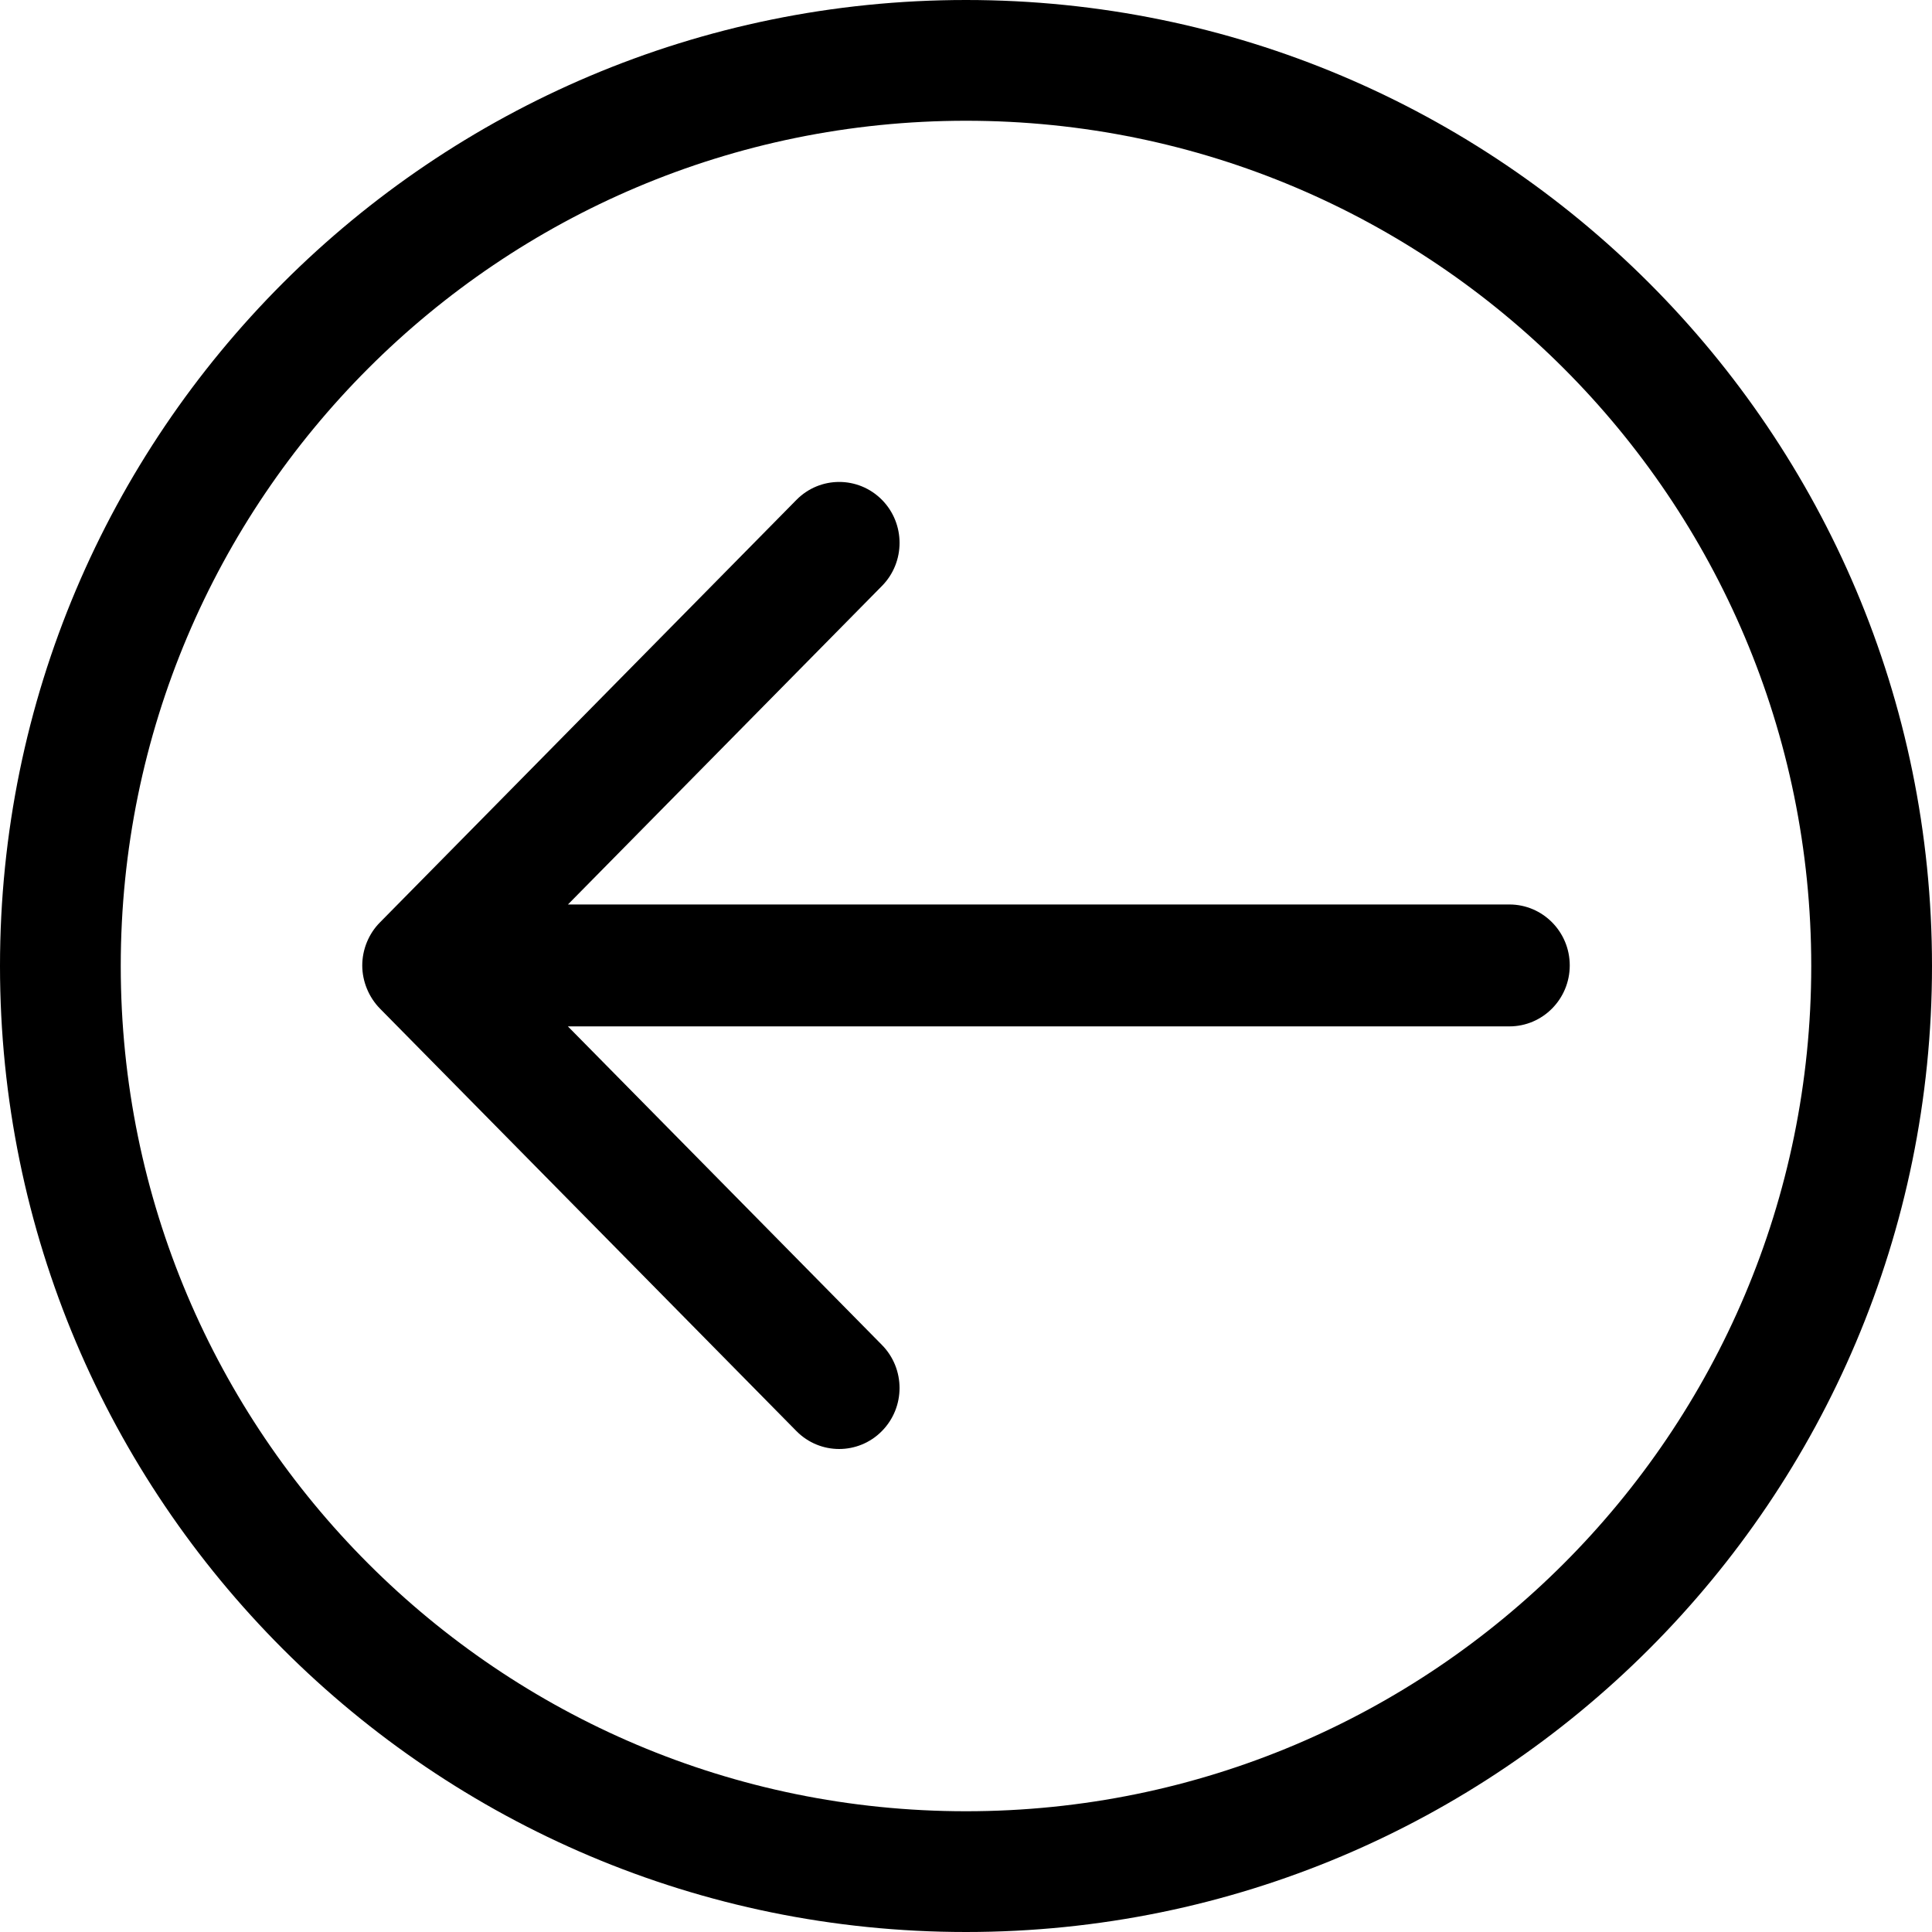 <?xml version="1.0" encoding="iso-8859-1"?>
<!-- Uploaded to: SVG Repo, www.svgrepo.com, Generator: SVG Repo Mixer Tools -->
<svg fill="#000000" height="800px" width="800px" version="1.1" id="Capa_1" xmlns="http://www.w3.org/2000/svg" xmlns:xlink="http://www.w3.org/1999/xlink" 
	 viewBox="0 0 384.97 384.97" xml:space="preserve">
<g>
	<g id="Arrow_Left_Circle">
		<path d="M192.485,0C86.185,0,0,86.185,0,192.485C0,298.797,86.185,384.97,192.485,384.97
			c106.312,0,192.485-86.173,192.485-192.485C384.97,86.185,298.797,0,192.485,0z M192.485,360.909
			c-93.018,0-168.424-75.406-168.424-168.424S99.467,24.061,192.485,24.061s168.424,75.406,168.424,168.424
			S285.503,360.909,192.485,360.909z"/>
		<path d="M300.758,180.226H113.169l62.558-63.46c4.692-4.74,4.692-12.439,0-17.179c-4.704-4.74-12.319-4.74-17.011,0l-82.997,84.2
			c-2.25,2.25-3.537,5.414-3.537,8.59c0,3.164,1.299,6.328,3.525,8.59l82.997,84.2c4.704,4.752,12.319,4.74,17.011,0
			c4.704-4.752,4.704-12.439,0-17.191l-62.558-63.46h187.601c6.641,0,12.03-5.438,12.03-12.151
			C312.788,185.664,307.398,180.226,300.758,180.226z"/>
	</g>
	<g>
	</g>
	<g>
	</g>
	<g>
	</g>
	<g>
	</g>
	<g>
	</g>
	<g>
	</g>
</g>
</svg>